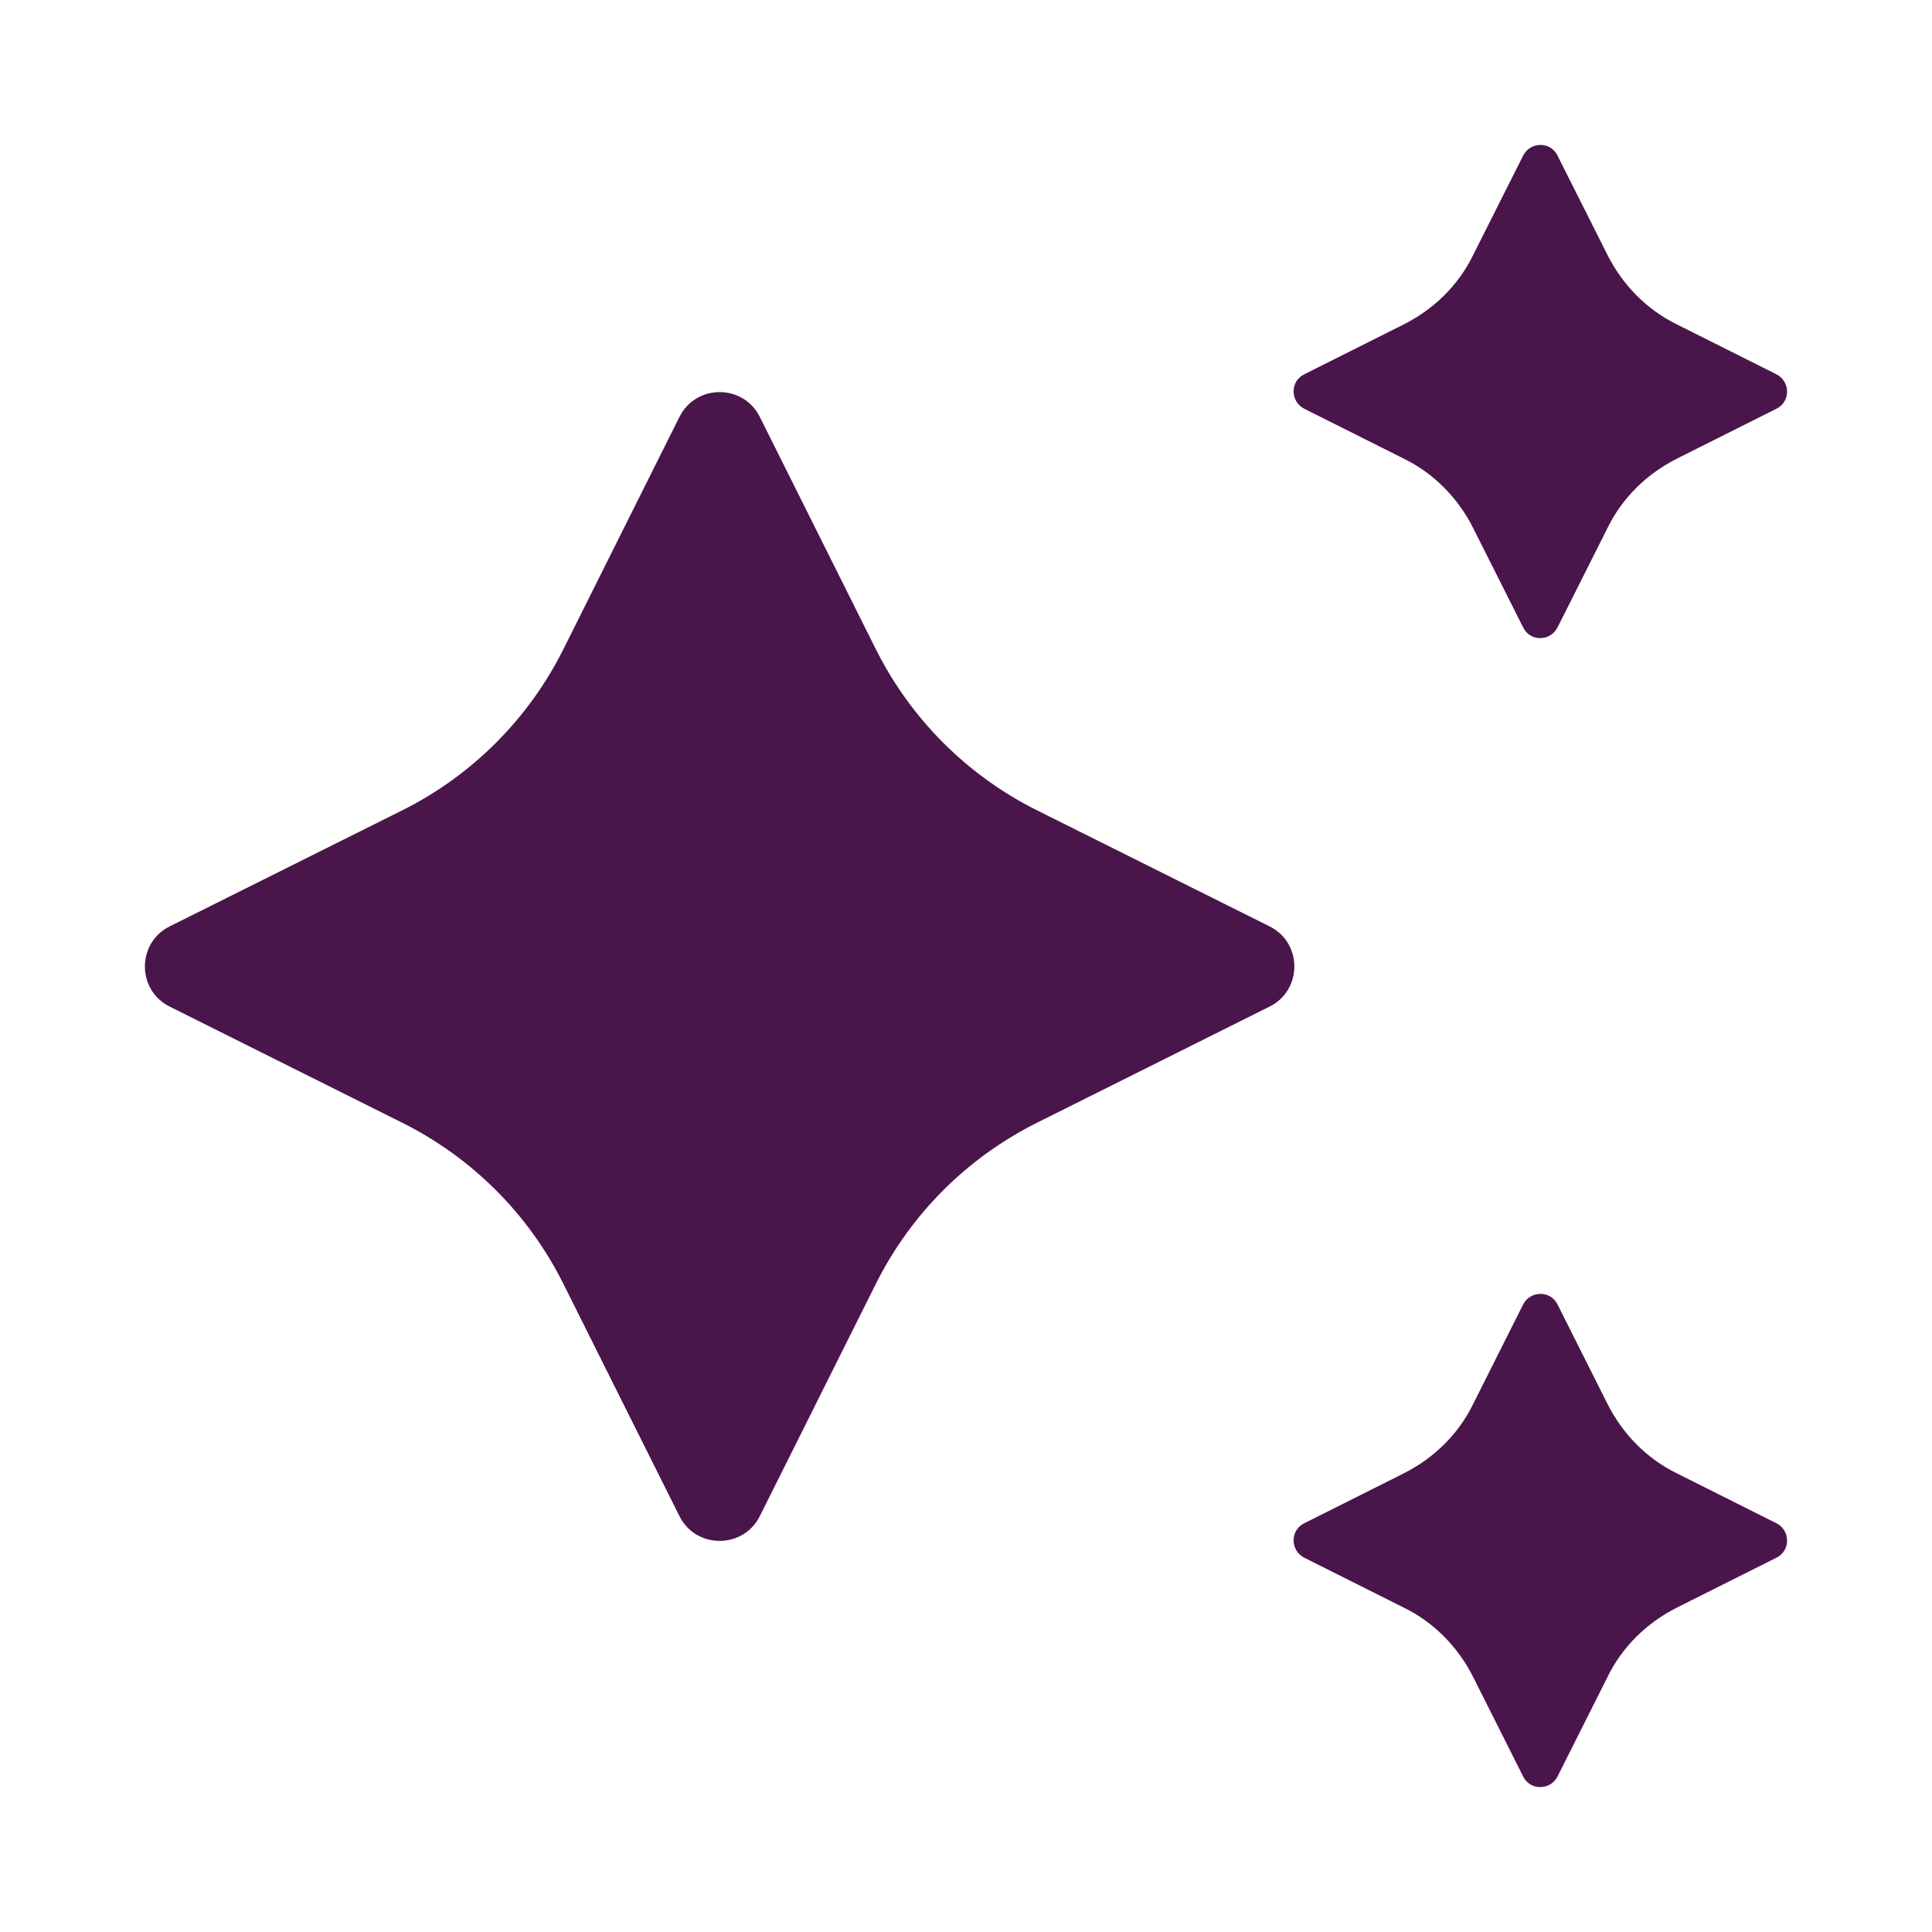 <svg
	class="nav_std_icon"
	width="20" height="20"
	fill="none"
	viewBox="0 0 20 20"
	xmlns="http://www.w3.org/2000/svg">
	<path xmlns="http://www.w3.org/2000/svg" d="M13.141 10.421L10.736 11.622C10.013 11.983 9.428 12.567 9.067 13.29L7.866 15.694C7.696 16.037 7.203 16.037 7.033 15.694L5.832 13.29C5.471 12.567 4.886 11.983 4.163 11.622L1.758 10.421C1.414 10.251 1.414 9.759 1.758 9.589L4.163 8.389C4.886 8.028 5.471 7.443 5.832 6.721L7.033 4.317C7.203 3.973 7.696 3.973 7.866 4.317L9.067 6.721C9.428 7.443 10.013 8.028 10.736 8.389L13.141 9.589C13.485 9.759 13.485 10.251 13.141 10.421ZM18.388 15.768L17.357 15.251C17.046 15.099 16.798 14.844 16.642 14.536L16.124 13.505C16.054 13.357 15.841 13.357 15.767 13.505L15.249 14.536C15.097 14.848 14.842 15.095 14.534 15.251L13.503 15.768C13.354 15.839 13.354 16.051 13.503 16.126L14.534 16.643C14.845 16.795 15.093 17.05 15.249 17.358L15.767 18.389C15.838 18.537 16.05 18.537 16.124 18.389L16.642 17.358C16.794 17.046 17.049 16.799 17.357 16.643L18.388 16.126C18.537 16.055 18.537 15.842 18.388 15.768ZM18.388 3.874L17.357 3.357C17.046 3.205 16.798 2.95 16.642 2.642L16.124 1.612C16.054 1.463 15.841 1.463 15.767 1.612L15.249 2.642C15.097 2.954 14.842 3.201 14.534 3.357L13.503 3.874C13.354 3.945 13.354 4.157 13.503 4.232L14.534 4.749C14.845 4.901 15.093 5.156 15.249 5.464L15.767 6.494C15.838 6.643 16.05 6.643 16.124 6.494L16.642 5.464C16.794 5.152 17.049 4.905 17.357 4.749L18.388 4.232C18.537 4.161 18.537 3.949 18.388 3.874Z" fill="#4a154b"/>
</svg>